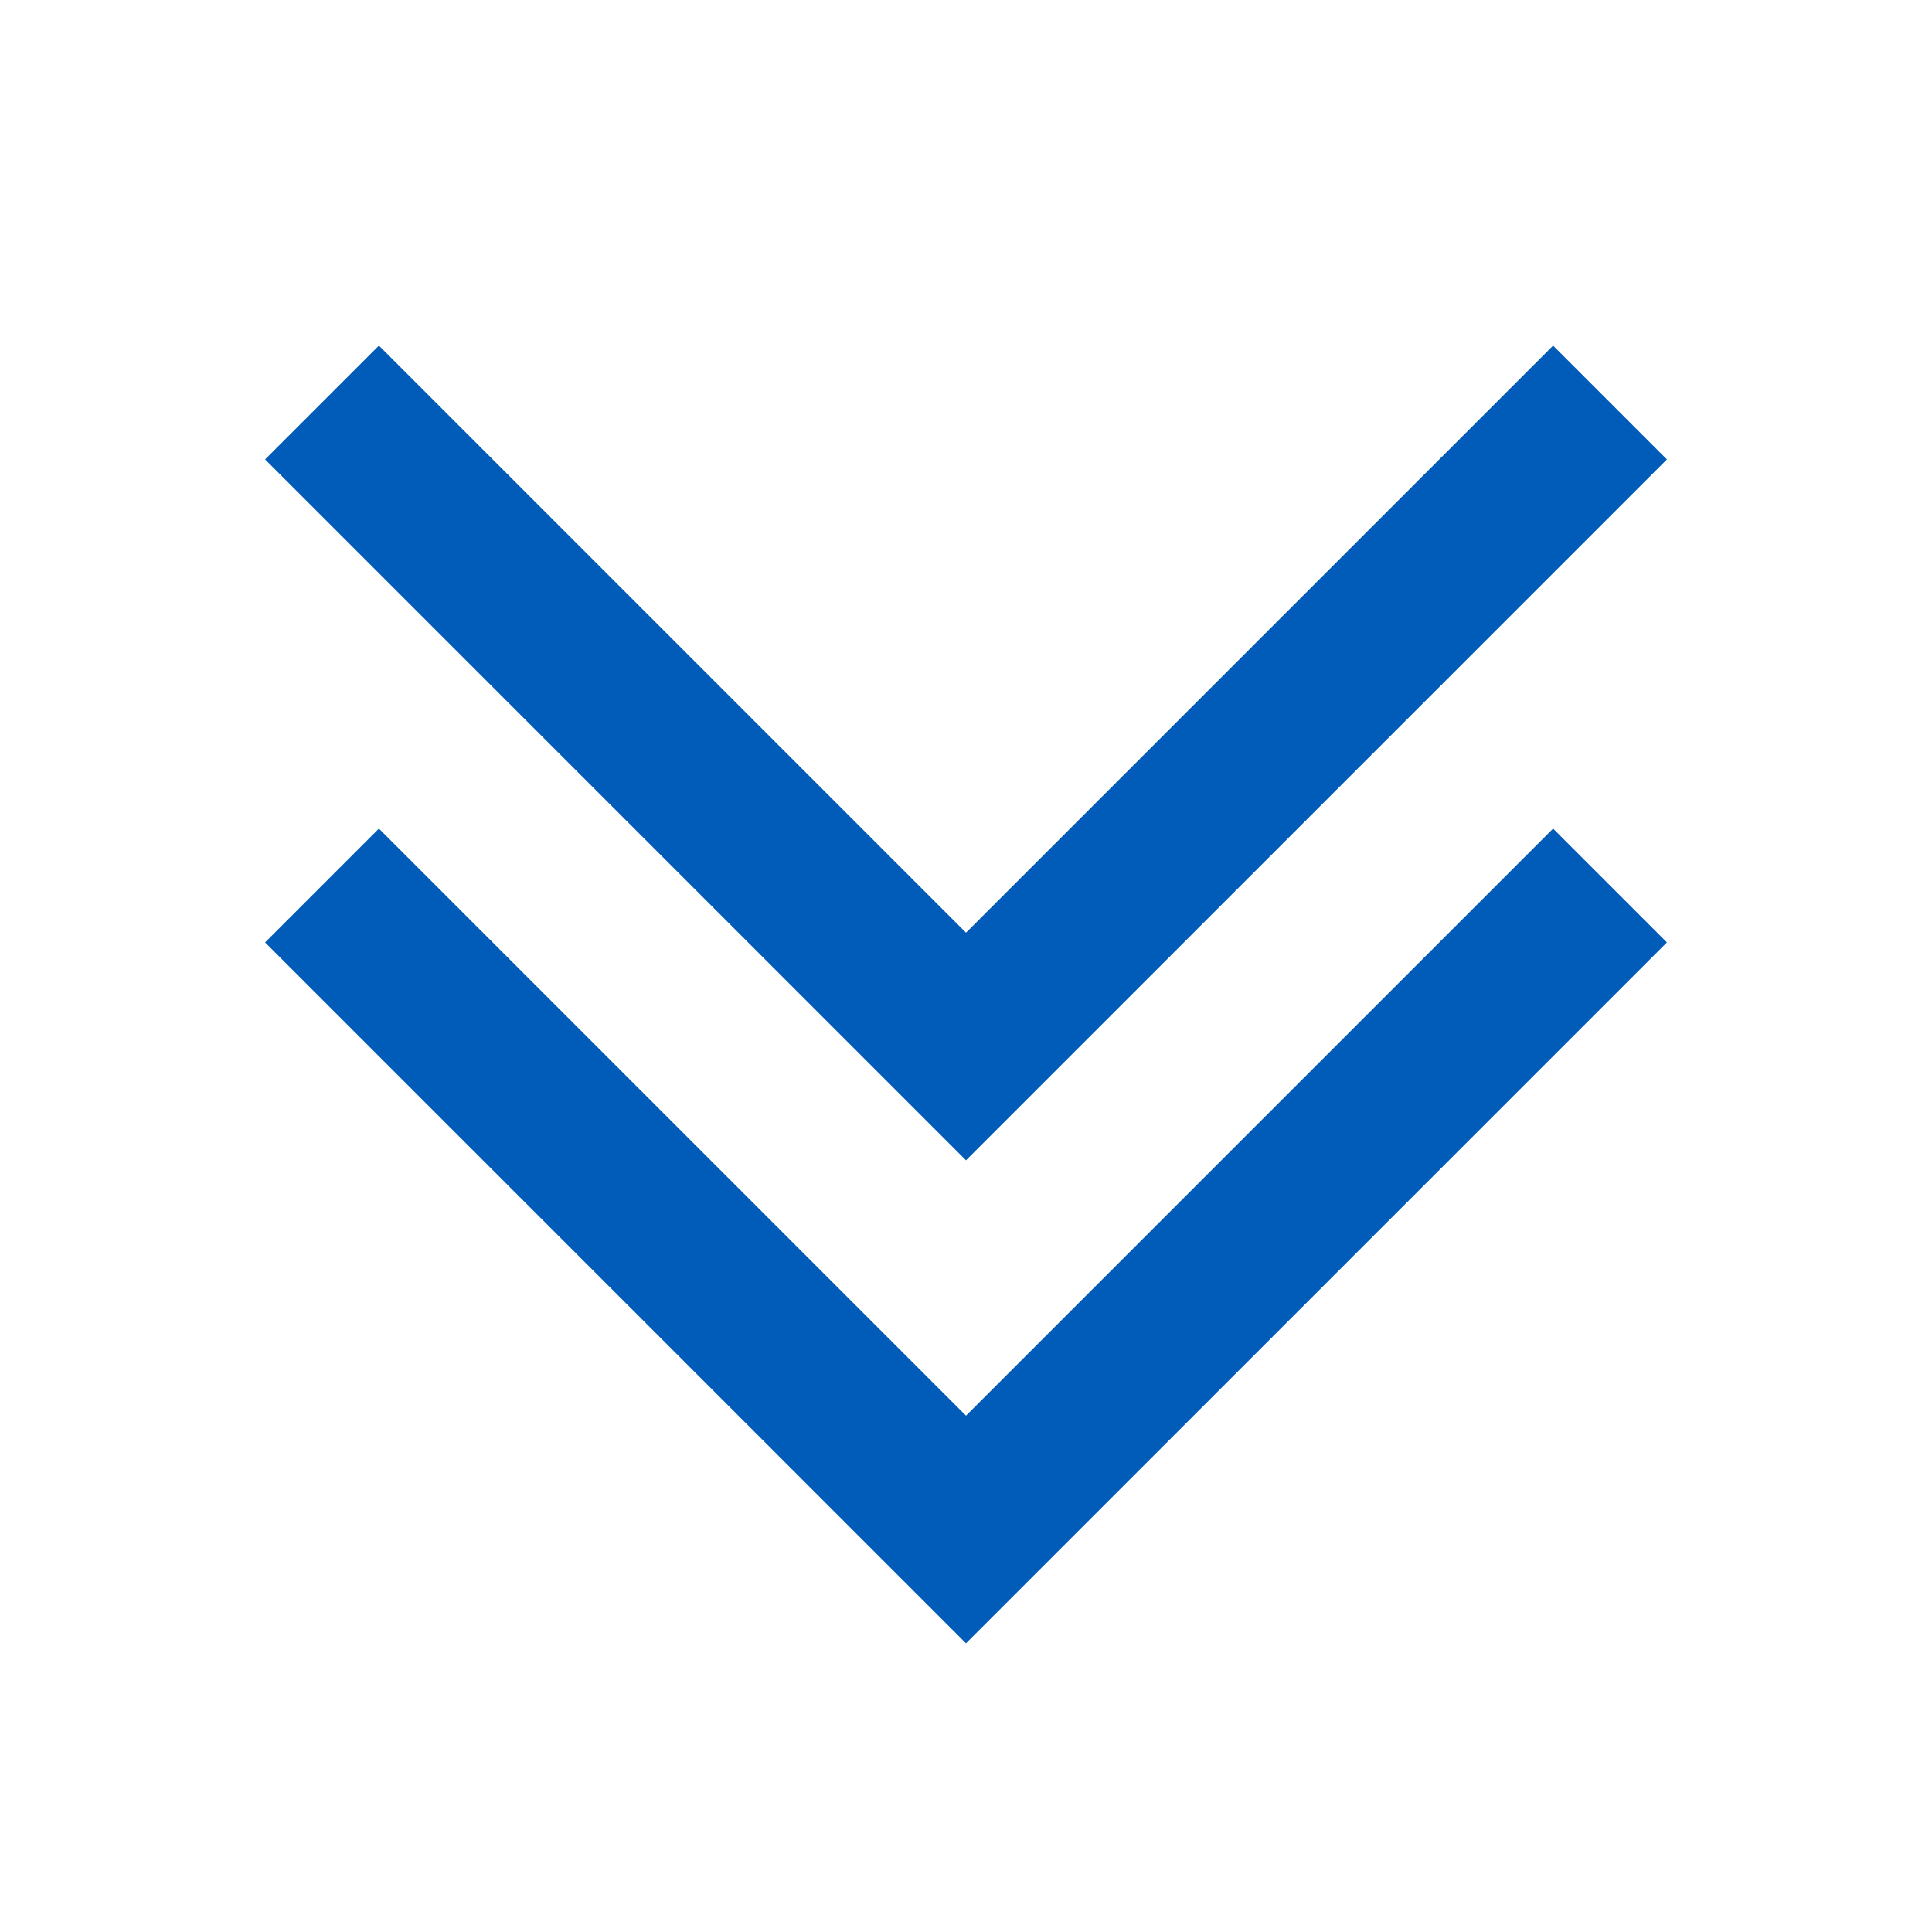 <svg xmlns="http://www.w3.org/2000/svg" width="24" height="24" viewBox="0 0 24 24">
  <g fill="#005cb8">
    <polygon points="12 17.586 4.707 10.293 3.293 11.707 12 20.414 20.707 11.707 19.293 10.293 12 17.586"/>
    <polygon points="20.707 5.707 19.293 4.293 12 11.586 4.707 4.293 3.293 5.707 12 14.414 20.707 5.707"/>
  </g>
</svg>
